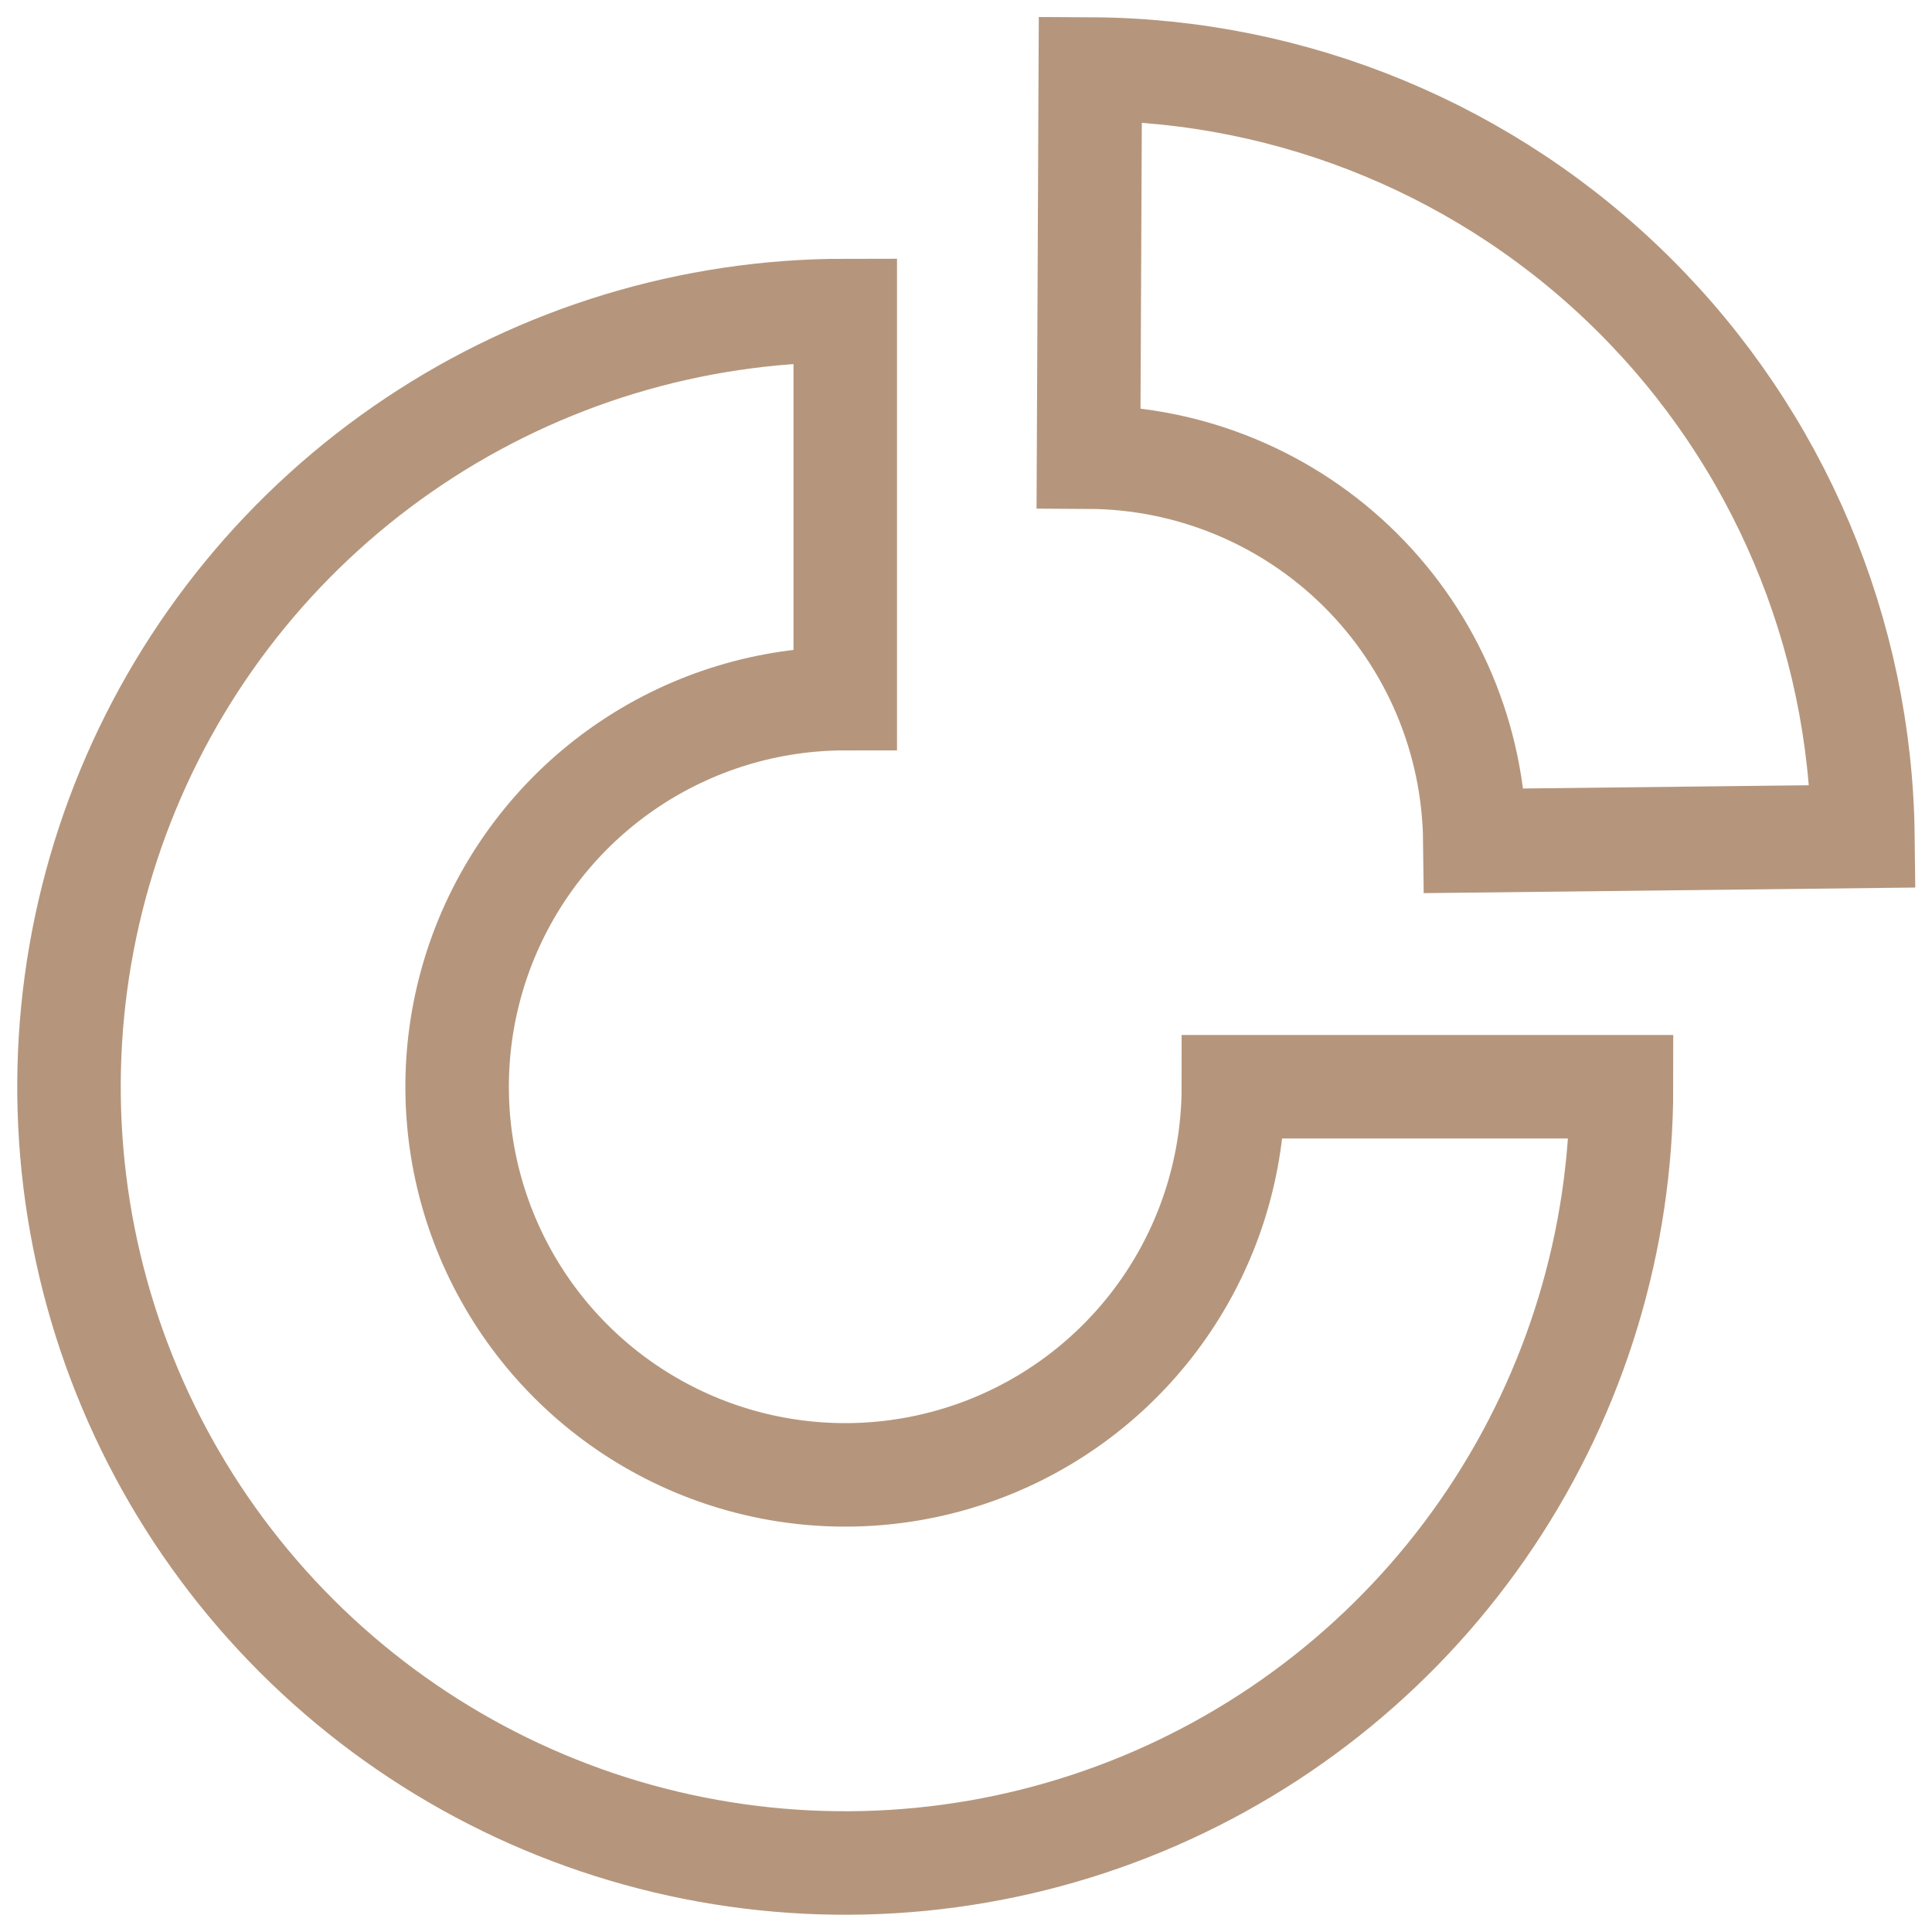 <svg width="56" height="56" viewBox="0 0 56 56" fill="none" xmlns="http://www.w3.org/2000/svg">
<g clip-path="url(#clip0_245_5737)">
<path d="M24.5 9C20.05 9 15.7 10.32 12 12.792C8.3 15.264 5.416 18.778 3.713 22.89C2.01 27.001 1.564 31.525 2.432 35.889C3.3 40.254 5.443 44.263 8.59 47.41C11.737 50.557 15.746 52.7 20.11 53.568C24.475 54.436 28.999 53.99 33.11 52.287C37.222 50.584 40.736 47.7 43.208 44C45.68 40.3 47 35.95 47 31.5H35.75C35.75 33.725 35.09 35.9 33.854 37.75C32.618 39.6 30.861 41.042 28.805 41.894C26.75 42.745 24.488 42.968 22.305 42.534C20.123 42.1 18.118 41.028 16.545 39.455C14.972 37.882 13.9 35.877 13.466 33.695C13.032 31.512 13.255 29.25 14.106 27.195C14.958 25.139 16.4 23.382 18.25 22.146C20.1 20.91 22.275 20.25 24.5 20.25L24.5 9Z" stroke="#B5967C" stroke-width="3"/>
<path d="M53.998 24.243C53.931 18.338 51.545 12.697 47.355 8.536C43.166 4.375 37.508 2.027 31.603 2L31.552 13.25C34.504 13.264 37.333 14.437 39.428 16.518C41.523 18.598 42.715 21.419 42.749 24.371L53.998 24.243Z" stroke="#B5967C" stroke-width="3"/>
</g>
<defs>
<clipPath id="clip0_245_5737">
<rect width="56" height="56" fill="white"/>
</clipPath>
</defs>
</svg>
